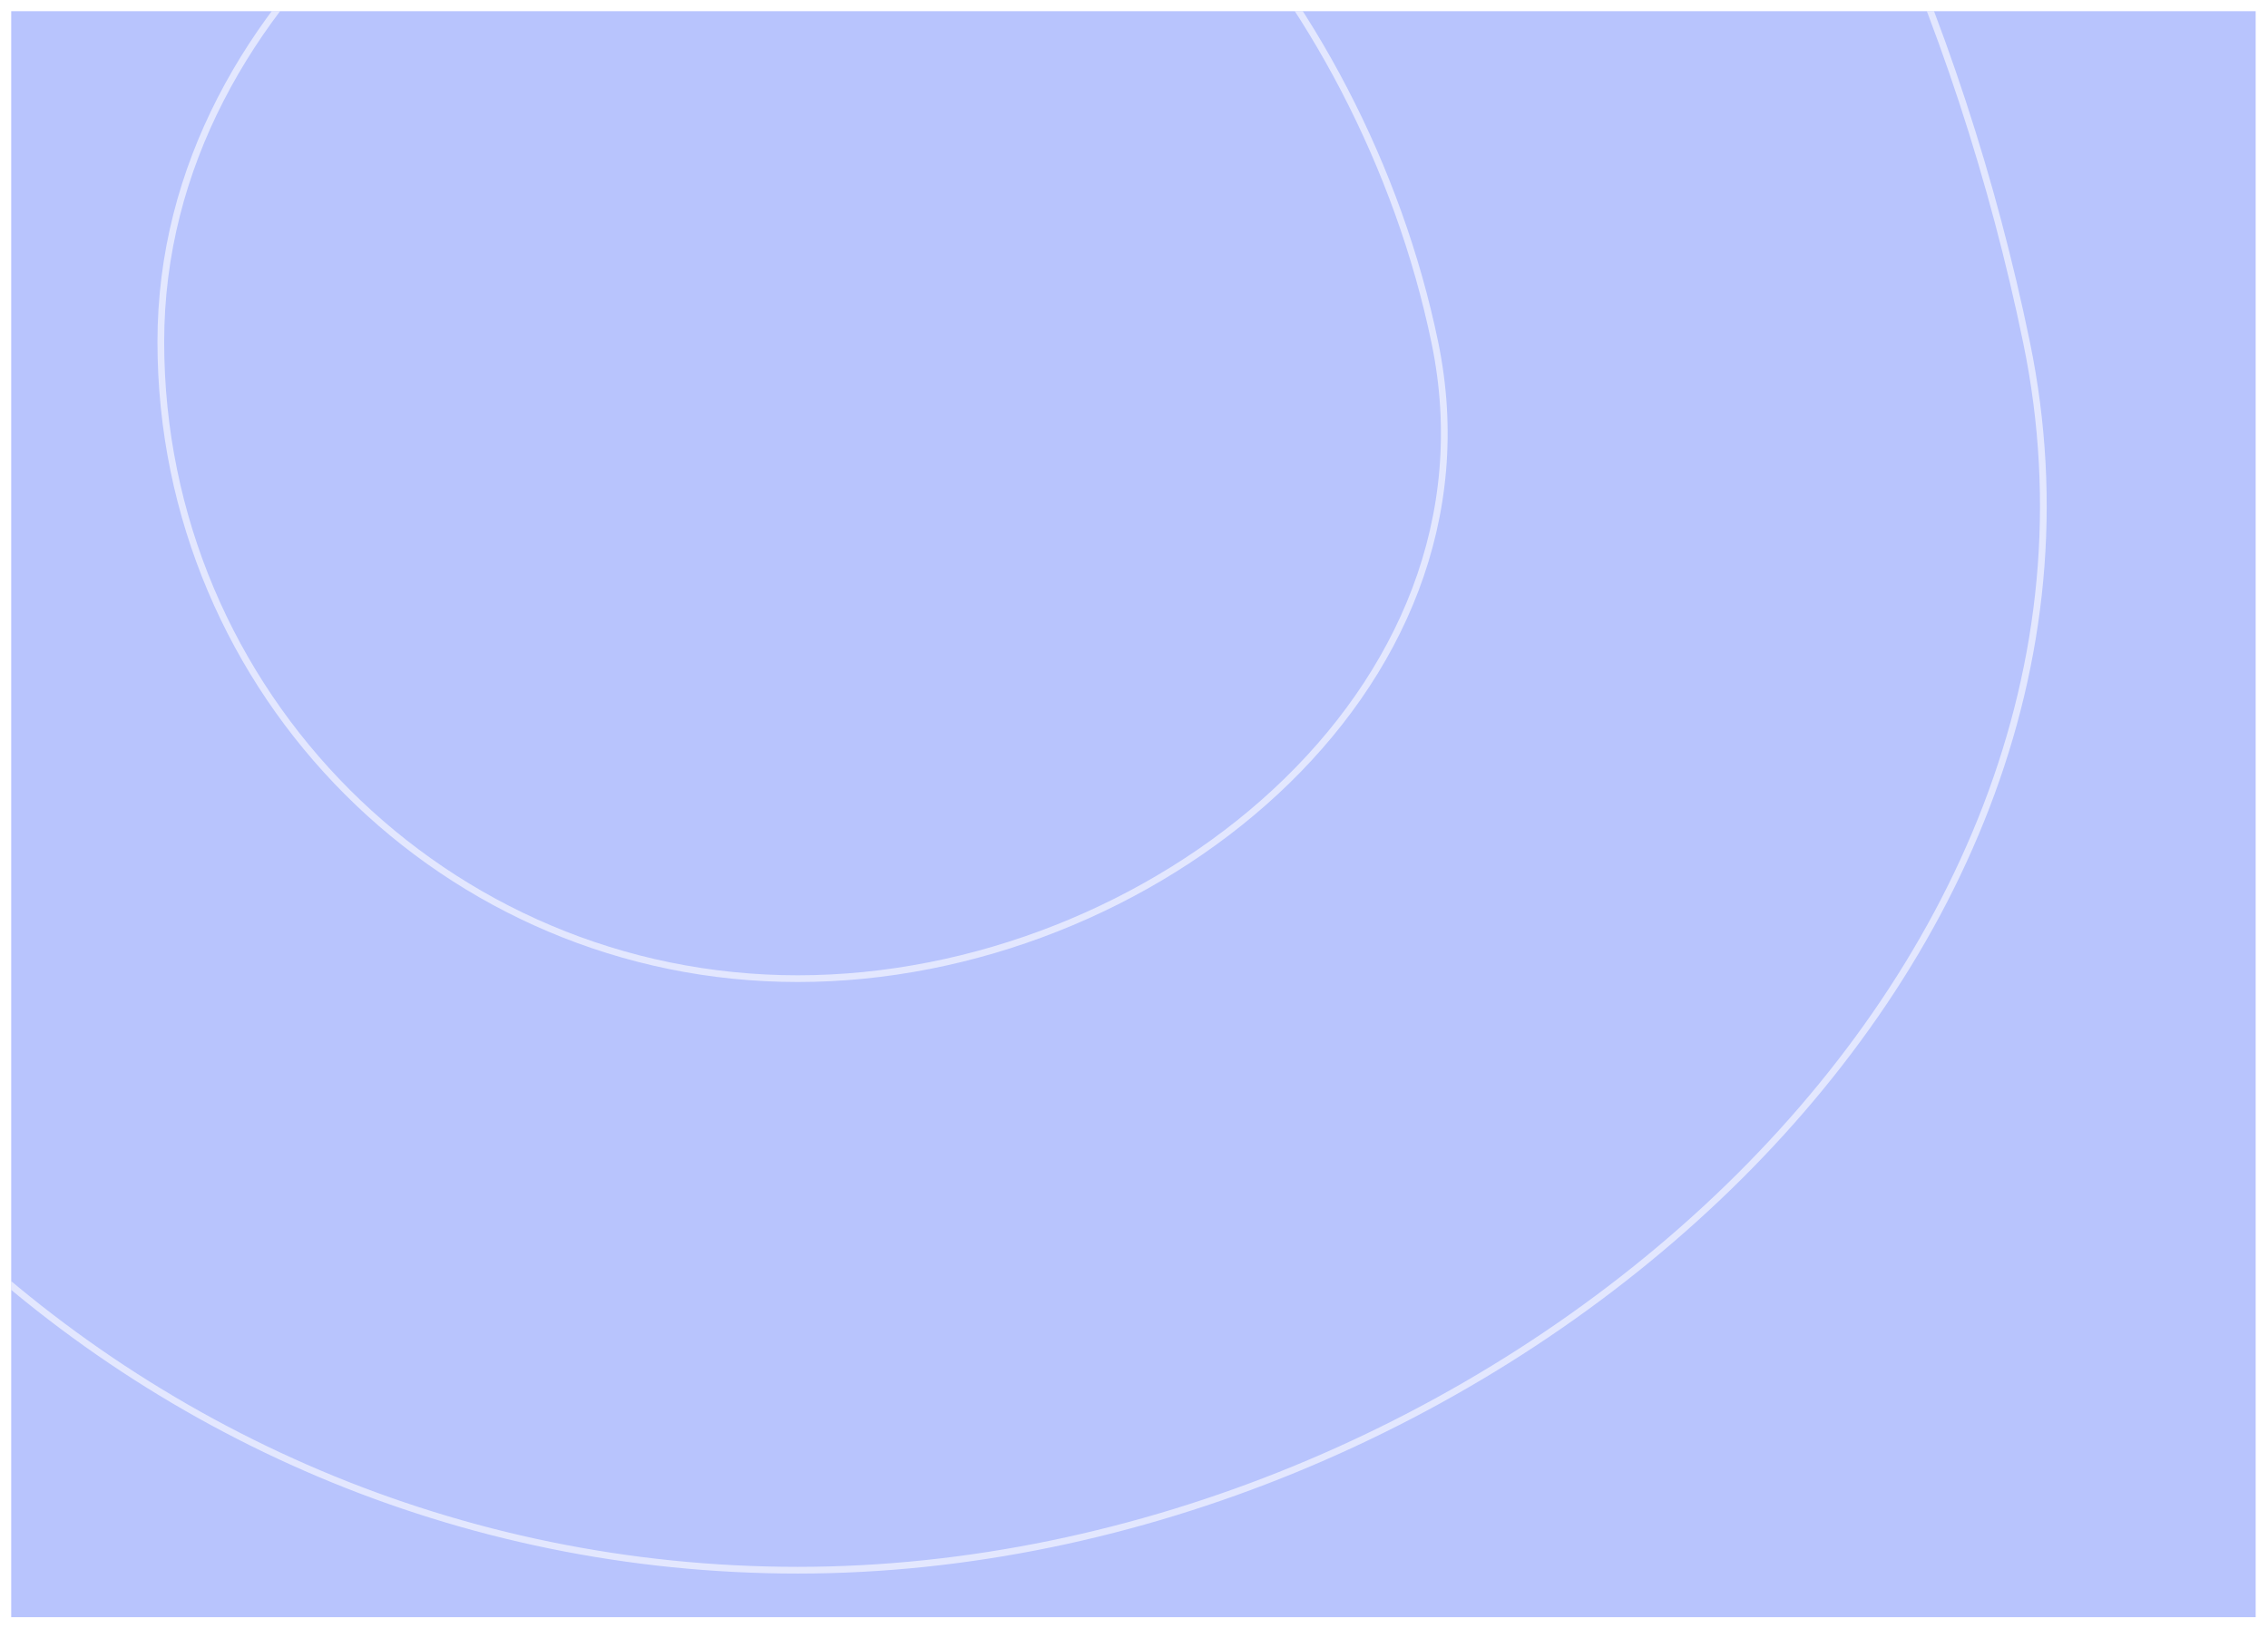 <svg width="809" height="581" viewBox="0 0 809 581" fill="none" xmlns="http://www.w3.org/2000/svg">
<g clip-path="url(#clip0_1530_1480)" filter="url(#filter0_d_1530_1480)">
<rect width="800.603" height="573" transform="translate(4)" fill="#B8C4FD"/>
<path d="M284.674 -320.317C402.037 -329.677 499.635 -277.856 573.897 -194.761C648.177 -111.648 699.059 2.712 722.88 118.205C746.627 233.345 697.679 342.816 612.4 423.57C527.117 504.328 405.611 556.24 284.578 556.24C42.525 556.24 -153.698 360.017 -153.698 117.963C-153.698 -124.001 49.522 -301.563 284.674 -320.317Z" stroke="white" stroke-opacity="0.6" stroke-width="2.396"/>
<path d="M284.731 -109.26C334.81 -115.698 385.053 -90.312 426.108 -47.456C467.148 -4.616 498.85 55.534 511.816 118.206C524.724 180.591 499.386 237.29 455.032 278.455C410.664 319.633 347.347 345.177 284.578 345.177C159.092 345.177 57.365 243.45 57.365 117.964C57.365 55.319 88.95 1.771 133.223 -37.775C177.504 -77.33 234.385 -102.787 284.731 -109.26Z" stroke="white" stroke-opacity="0.6" stroke-width="2.396"/>
</g>
<defs>
<filter id="filter0_d_1530_1480" x="0" y="0" width="808.603" height="581" filterUnits="userSpaceOnUse" color-interpolation-filters="sRGB">
<feFlood flood-opacity="0" result="BackgroundImageFix"/>
<feColorMatrix in="SourceAlpha" type="matrix" values="0 0 0 0 0 0 0 0 0 0 0 0 0 0 0 0 0 0 127 0" result="hardAlpha"/>
<feOffset dy="4"/>
<feGaussianBlur stdDeviation="2"/>
<feComposite in2="hardAlpha" operator="out"/>
<feColorMatrix type="matrix" values="0 0 0 0 0 0 0 0 0 0 0 0 0 0 0 0 0 0 0.25 0"/>
<feBlend mode="normal" in2="BackgroundImageFix" result="effect1_dropShadow_1530_1480"/>
<feBlend mode="normal" in="SourceGraphic" in2="effect1_dropShadow_1530_1480" result="shape"/>
</filter>
<clipPath id="clip0_1530_1480">
<rect width="800.603" height="573" fill="white" transform="translate(4)"/>
</clipPath>
</defs>
</svg>
